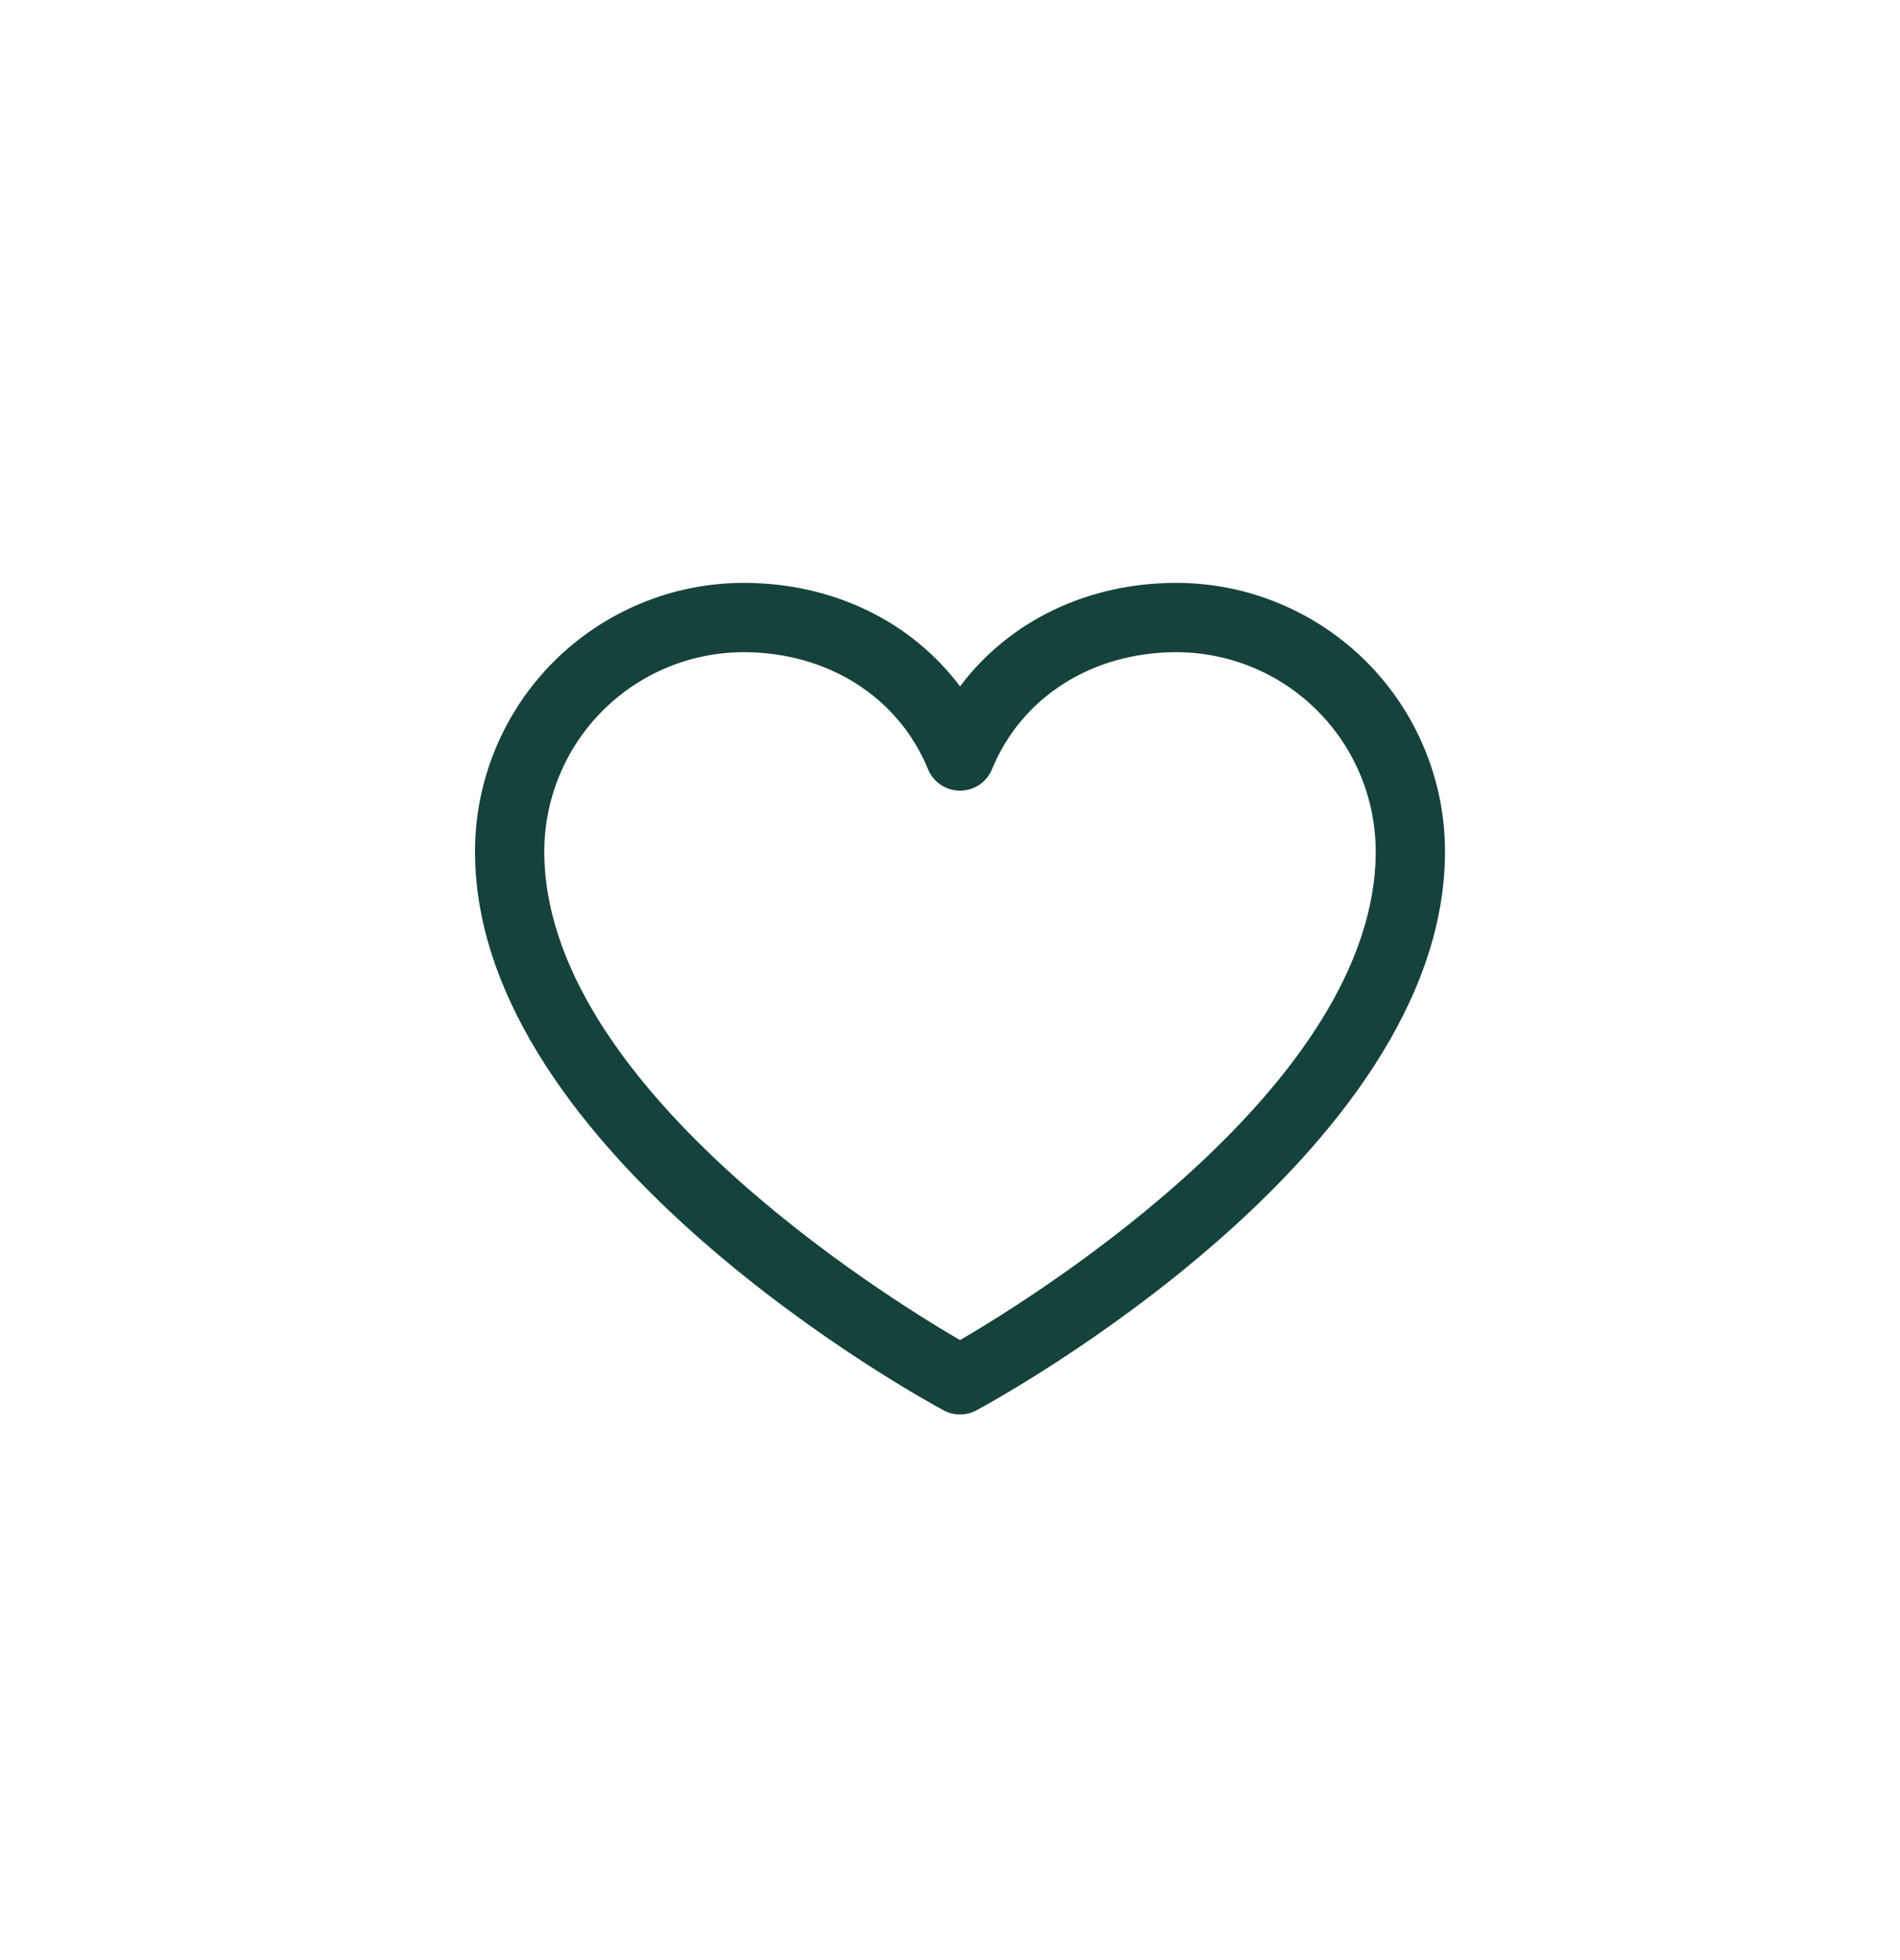 <svg width="32" height="33" viewBox="0 0 32 33" fill="none" xmlns="http://www.w3.org/2000/svg">
    <path d="M19.815 9.813C18.309 9.813 16.991 10.461 16.169 11.556C15.347 10.461 14.028 9.813 12.522 9.813C11.323 9.815 10.174 10.292 9.326 11.139C8.478 11.987 8.001 13.136 8 14.335C8 19.441 15.57 23.573 15.892 23.744C15.977 23.79 16.072 23.814 16.169 23.814C16.265 23.814 16.36 23.79 16.445 23.744C16.767 23.573 24.337 19.441 24.337 14.335C24.336 13.136 23.859 11.987 23.011 11.139C22.163 10.292 21.014 9.815 19.815 9.813ZM16.169 22.562C14.837 21.786 9.167 18.251 9.167 14.335C9.168 13.446 9.522 12.593 10.151 11.964C10.78 11.335 11.633 10.982 12.522 10.98C13.941 10.98 15.132 11.736 15.629 12.95C15.673 13.057 15.748 13.148 15.844 13.213C15.94 13.277 16.053 13.311 16.169 13.311C16.284 13.311 16.397 13.277 16.494 13.213C16.59 13.148 16.664 13.057 16.708 12.95C17.206 11.734 18.397 10.98 19.815 10.98C20.705 10.982 21.557 11.335 22.186 11.964C22.815 12.593 23.169 13.446 23.17 14.335C23.17 18.245 17.499 21.786 16.169 22.562Z" fill="#16423C"/>
</svg>
